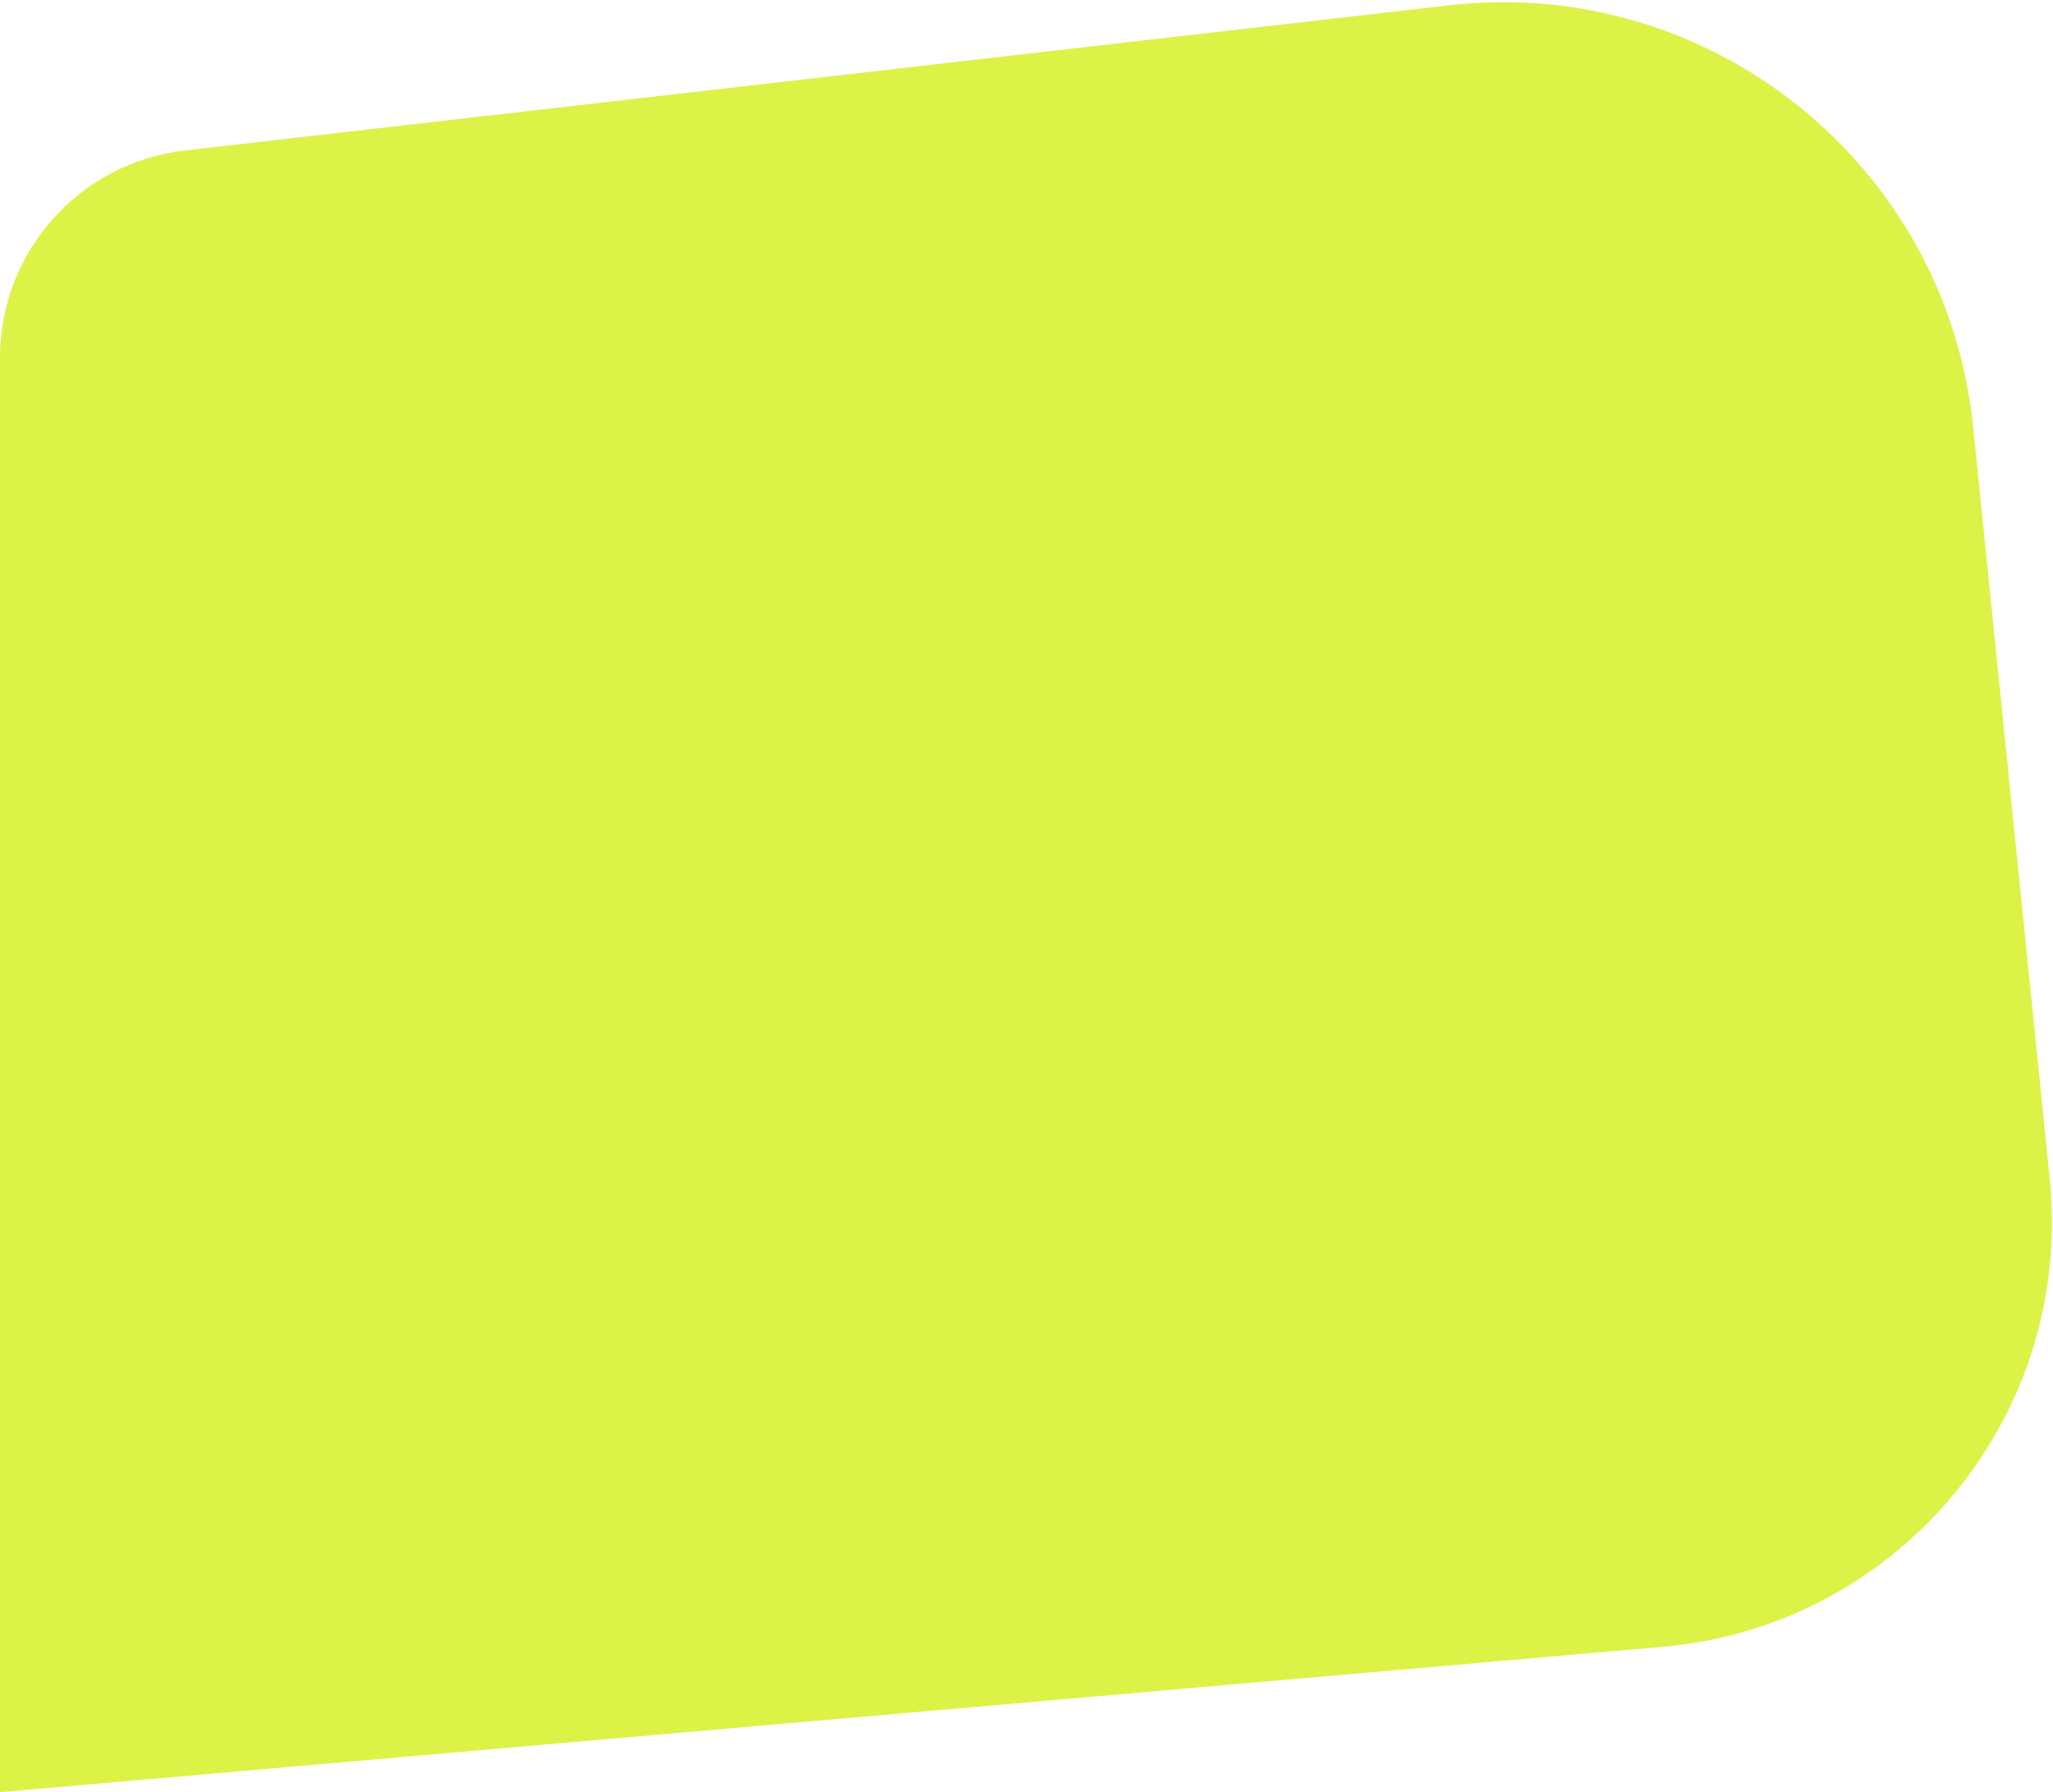 <?xml version="1.0" encoding="UTF-8"?> <svg xmlns="http://www.w3.org/2000/svg" width="708" height="618" viewBox="0 0 708 618" fill="none"> <path d="M680.466 147.244C671.259 56.876 589.958 -8.53 499.715 1.83L63.788 51.877C27.439 56.05 0 86.82 0 123.407V618L573.445 567.861C655.143 560.718 715.197 488.106 706.884 406.519L680.466 147.244Z" fill="#DDF247"></path> </svg> 